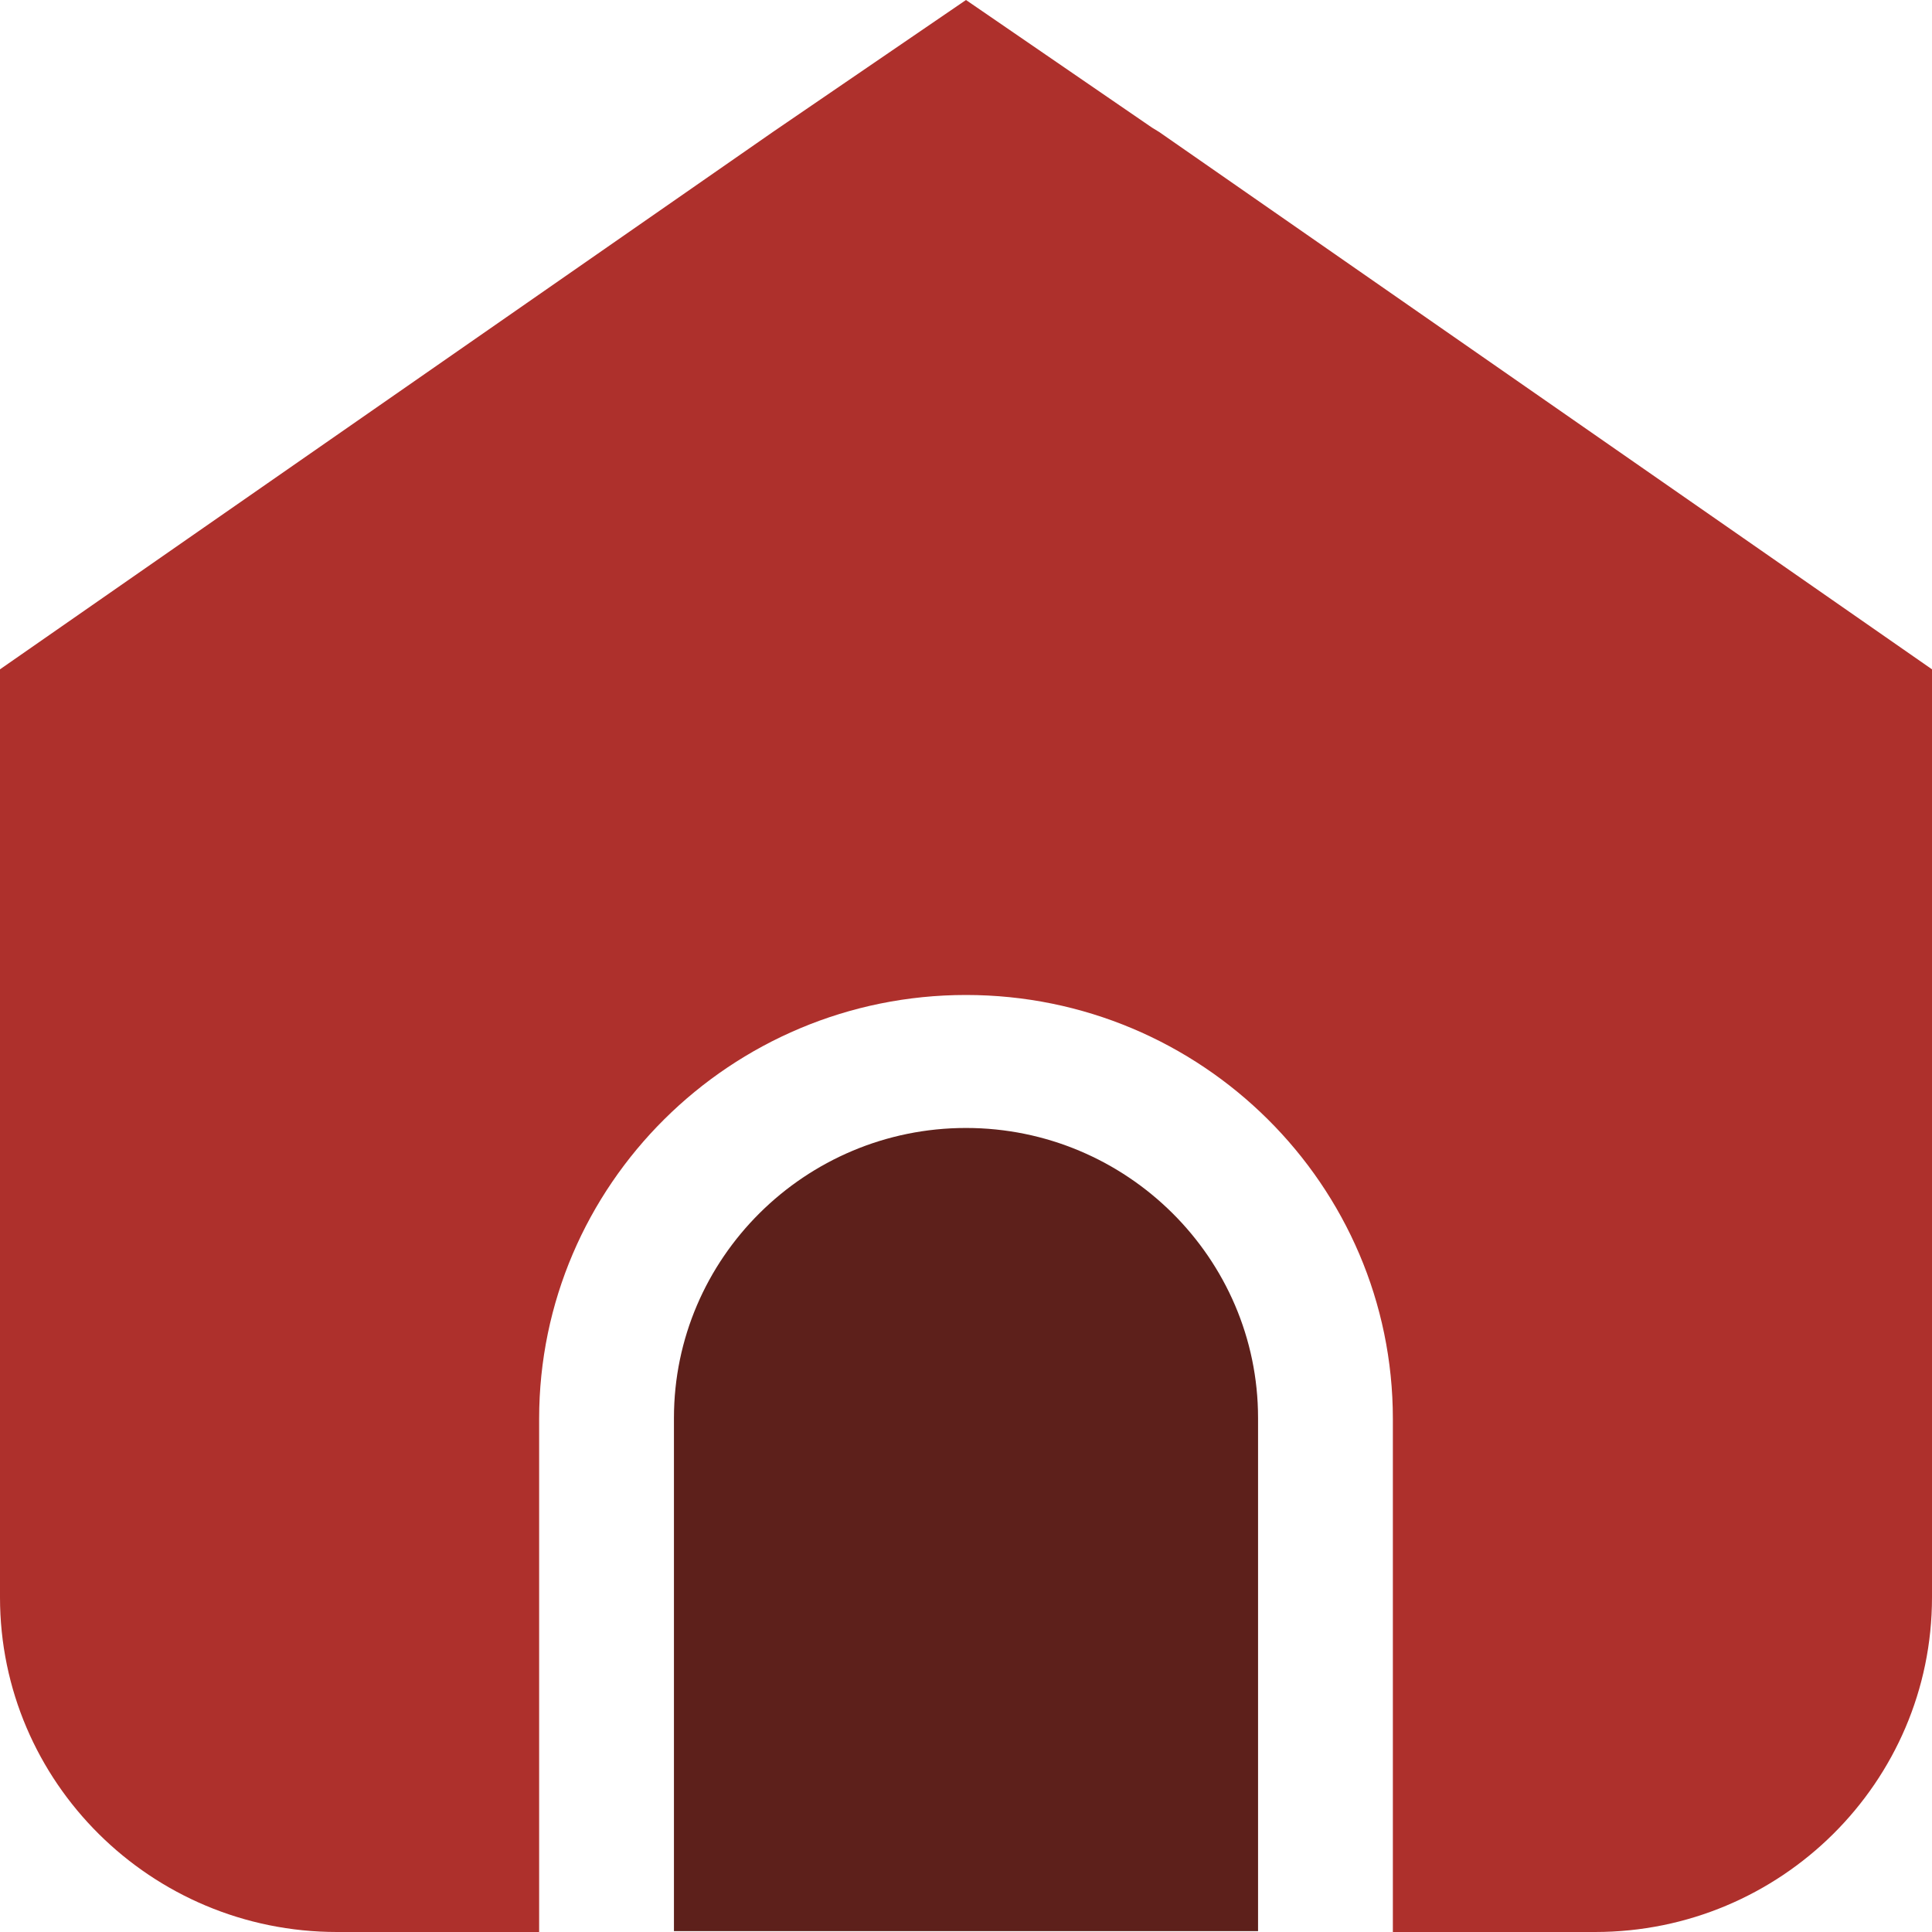 <svg xmlns="http://www.w3.org/2000/svg" width="18" height="18" viewBox="0 0 18 18" fill="none">
  <path d="M9 10.509C7.501 10.509 6.279 11.723 6.279 13.211V17.992H11.721V13.211C11.721 11.723 10.499 10.509 9 10.509Z" fill="#5D201B"/>
  <path d="M9 0L10.733 1.189C10.733 1.189 10.775 1.214 10.8 1.23L16.242 5.013L18 6.236V14.882C18 16.603 16.593 18 14.861 18H12.977V13.219C12.977 11.041 11.194 9.27 9 9.27C6.807 9.27 5.023 11.041 5.023 13.219V18H3.14C1.407 18 0 16.603 0 14.882V6.236L1.758 5.013L7.2 1.23L9 0Z" fill="#AE302C"/>
</svg>